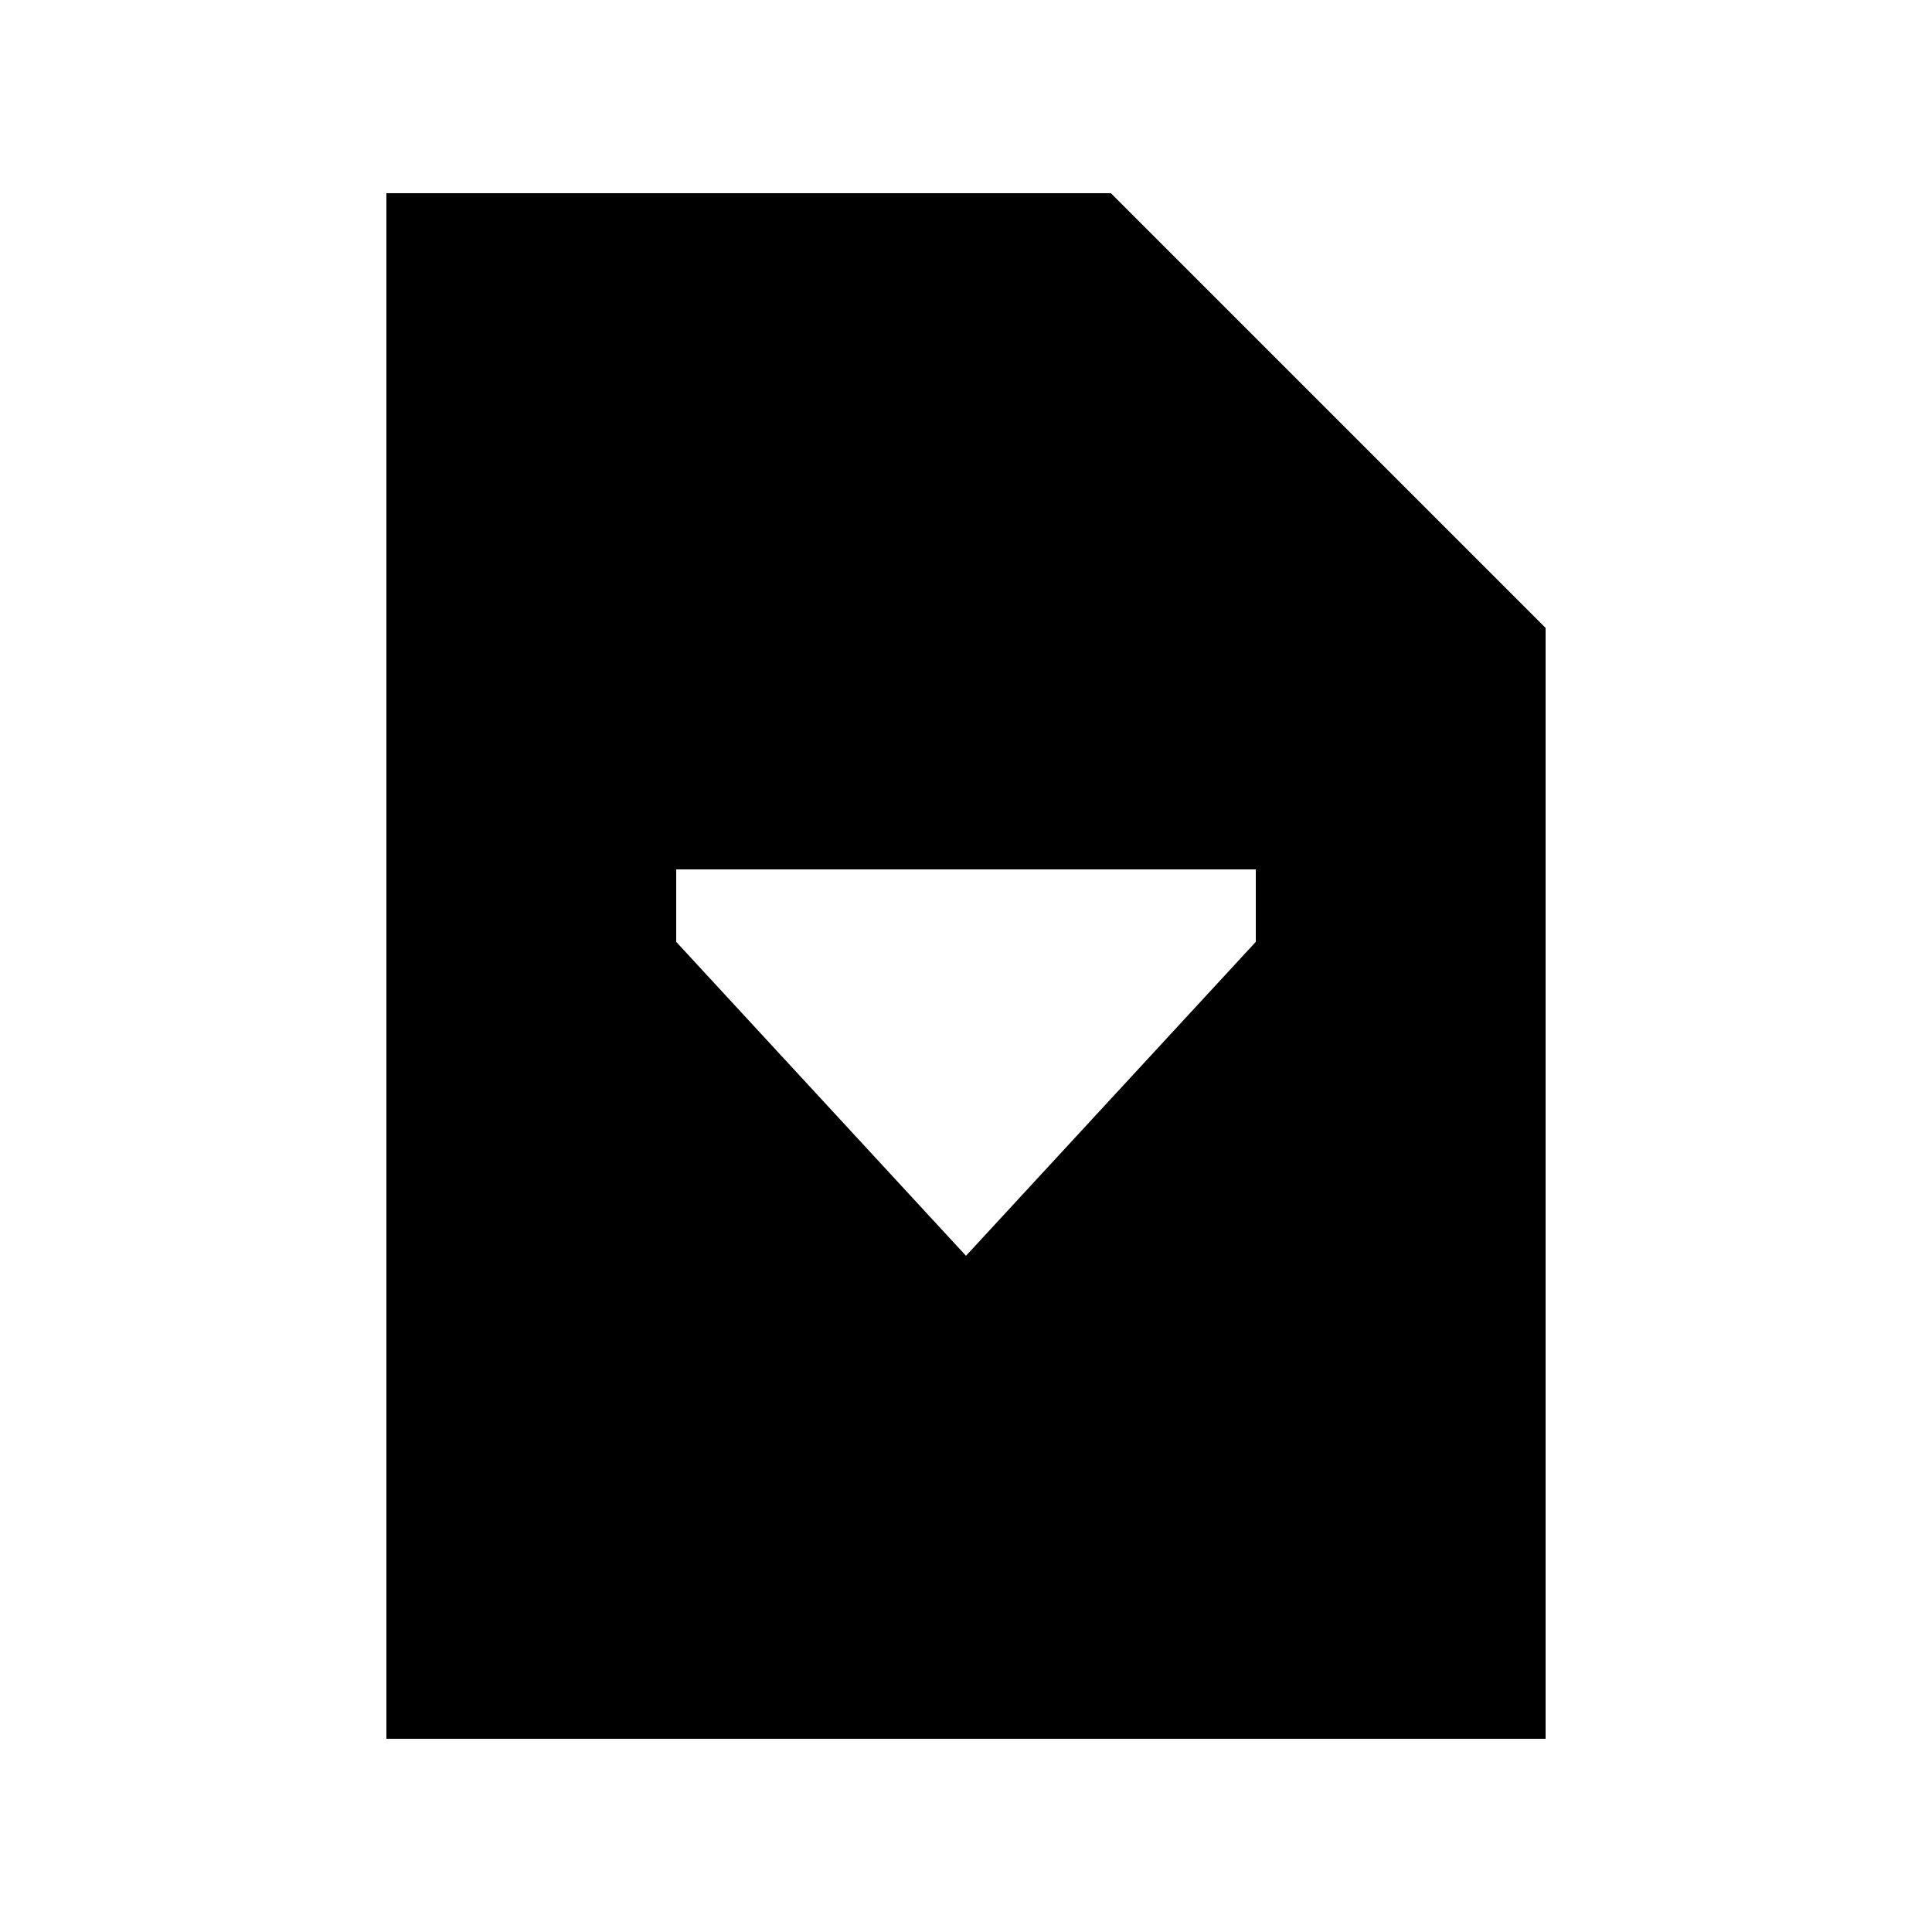 <svg xmlns="http://www.w3.org/2000/svg" viewBox="0 0 640 640"><!--! Font Awesome Pro 7.1.0 by @fontawesome - https://fontawesome.com License - https://fontawesome.com/license (Commercial License) Copyright 2025 Fonticons, Inc. --><path fill="currentColor" d="M368 64L128 64L128 576L512 576L512 208L368 64zM224 288L416 288L416 312L320 416L224 312L224 288z"/></svg>